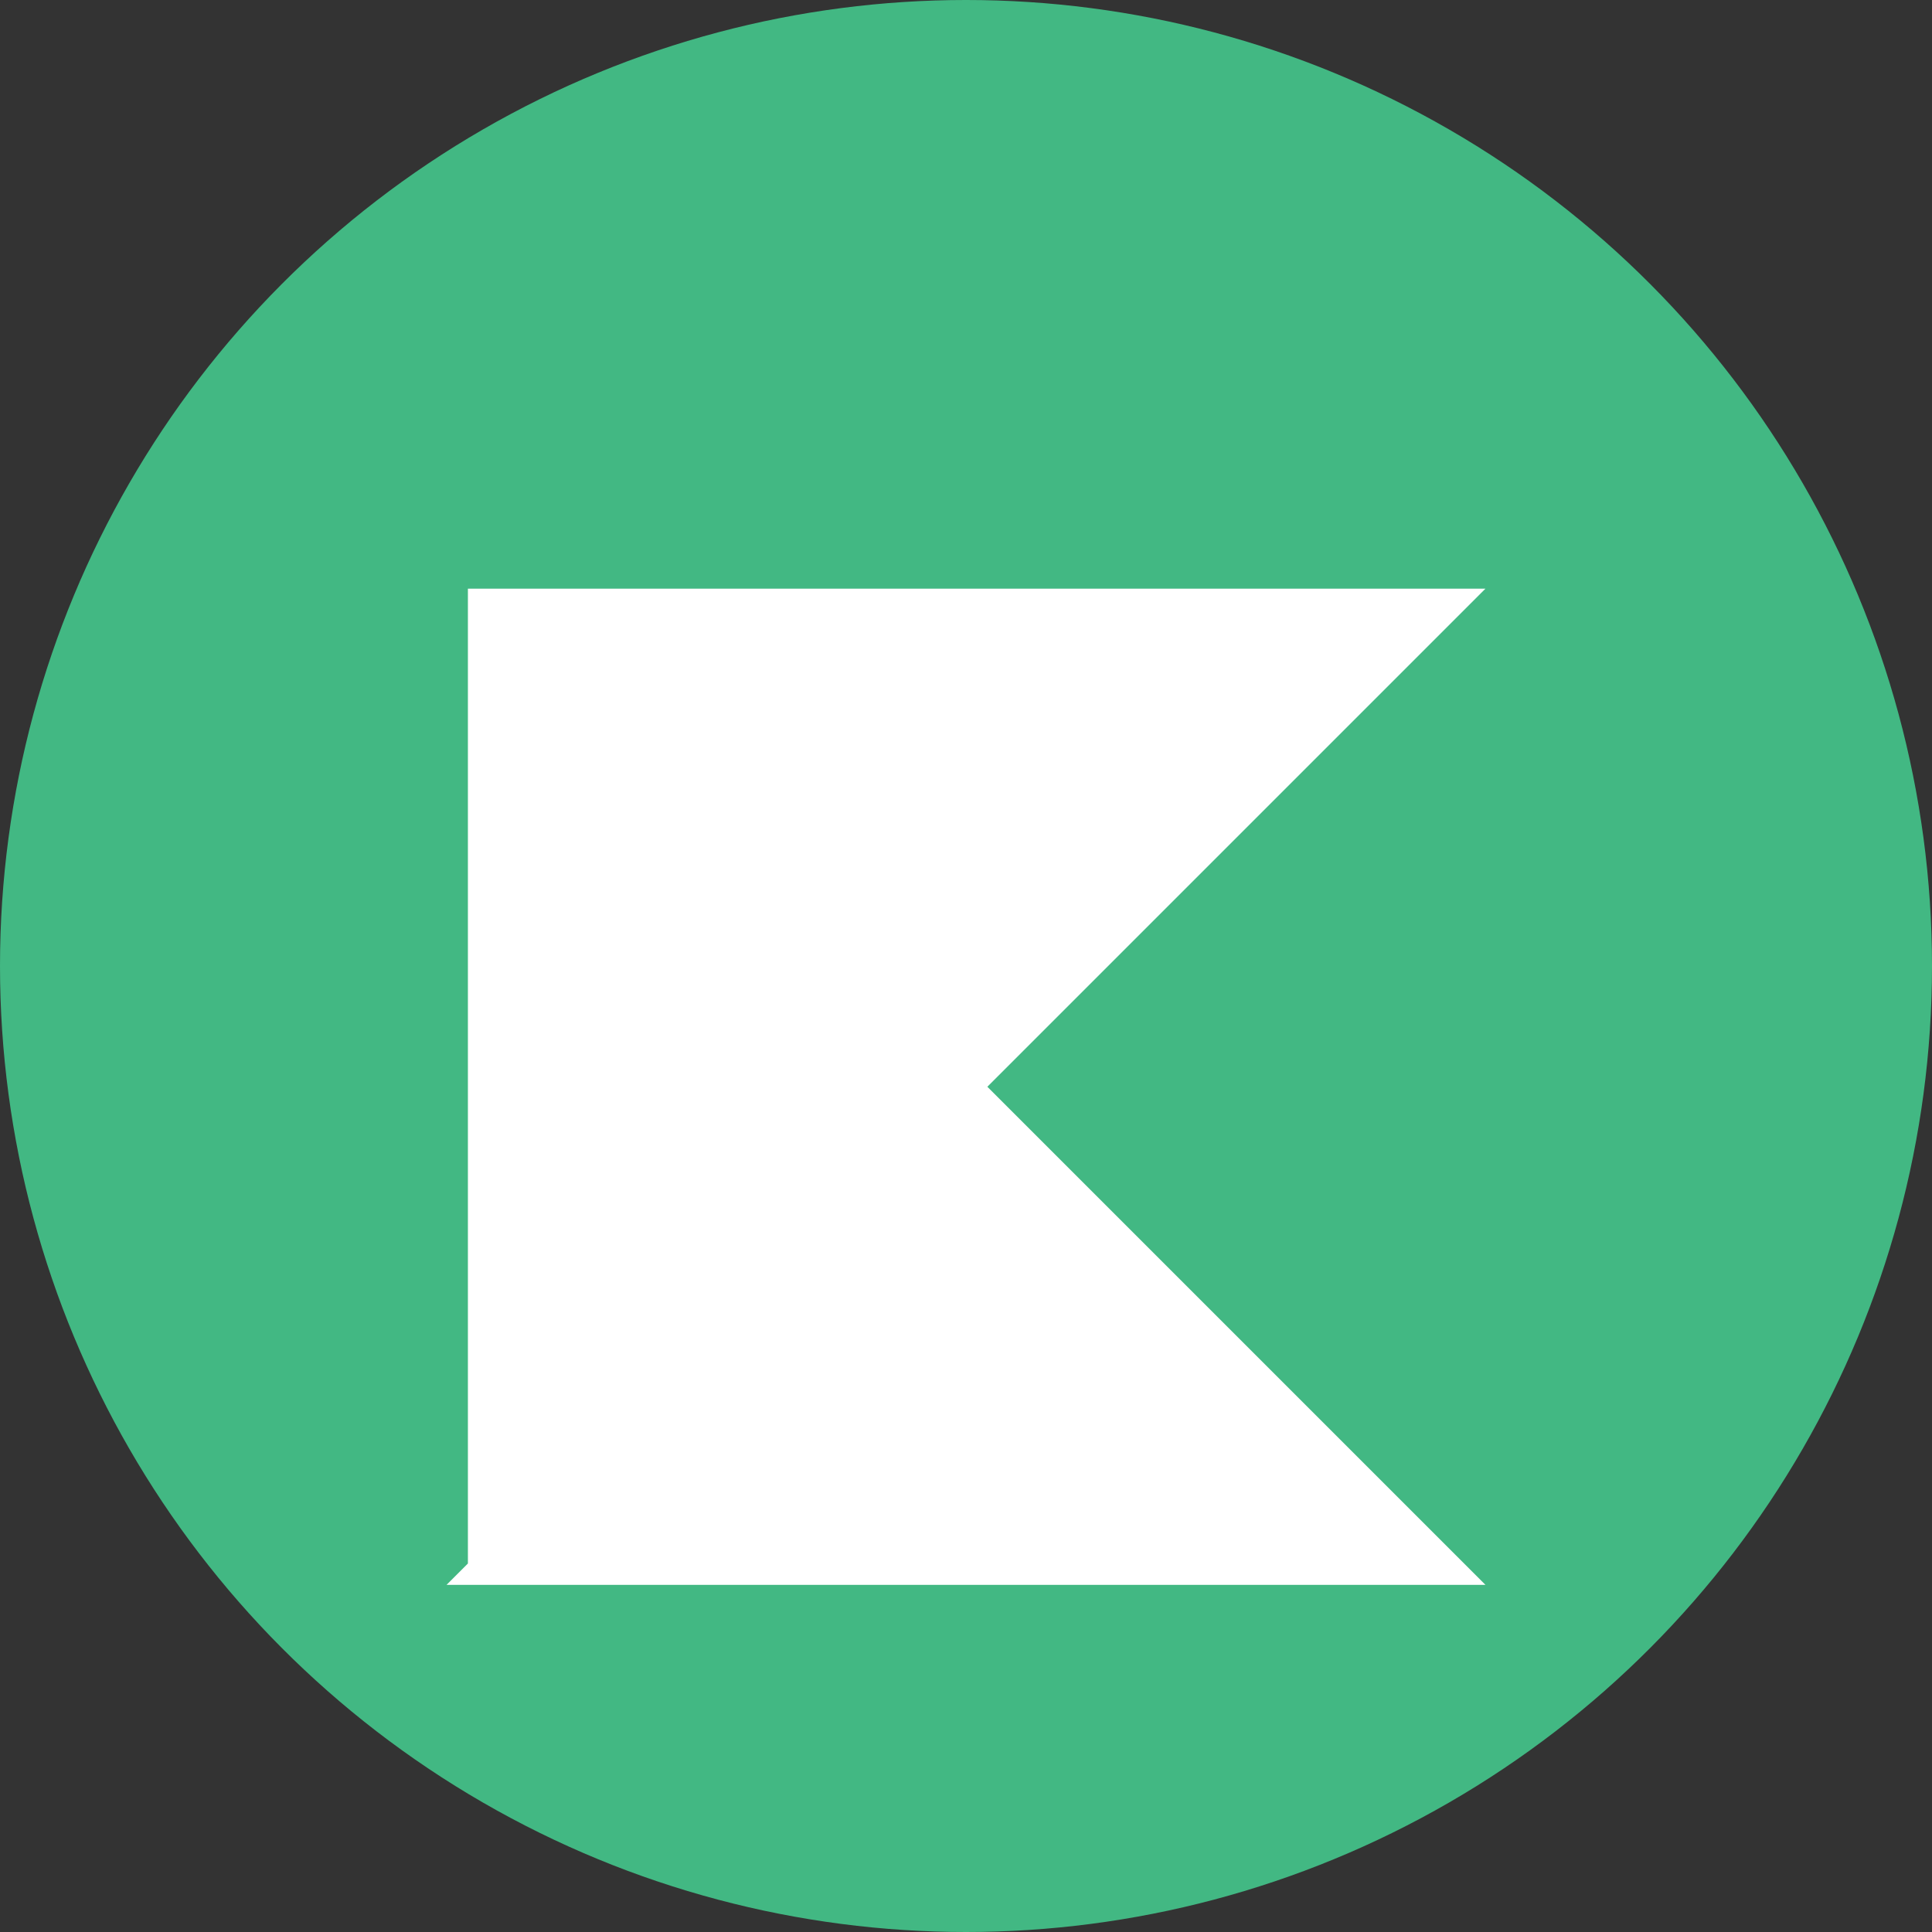 <svg width="32" height="32" viewBox="0 0 32 32" fill="none" xmlns="http://www.w3.org/2000/svg">
  <rect x="0" y="0" width="32" height="32" fill="#333333" stroke="none"/>
  <circle cx="16" cy="16" r="16" fill="#42B883"/>
  <path d="M8 10H24L16 18L24 26H8L16 18V26H8V10Z" fill="white" stroke="white" stroke-width="0.5"/>
</svg>